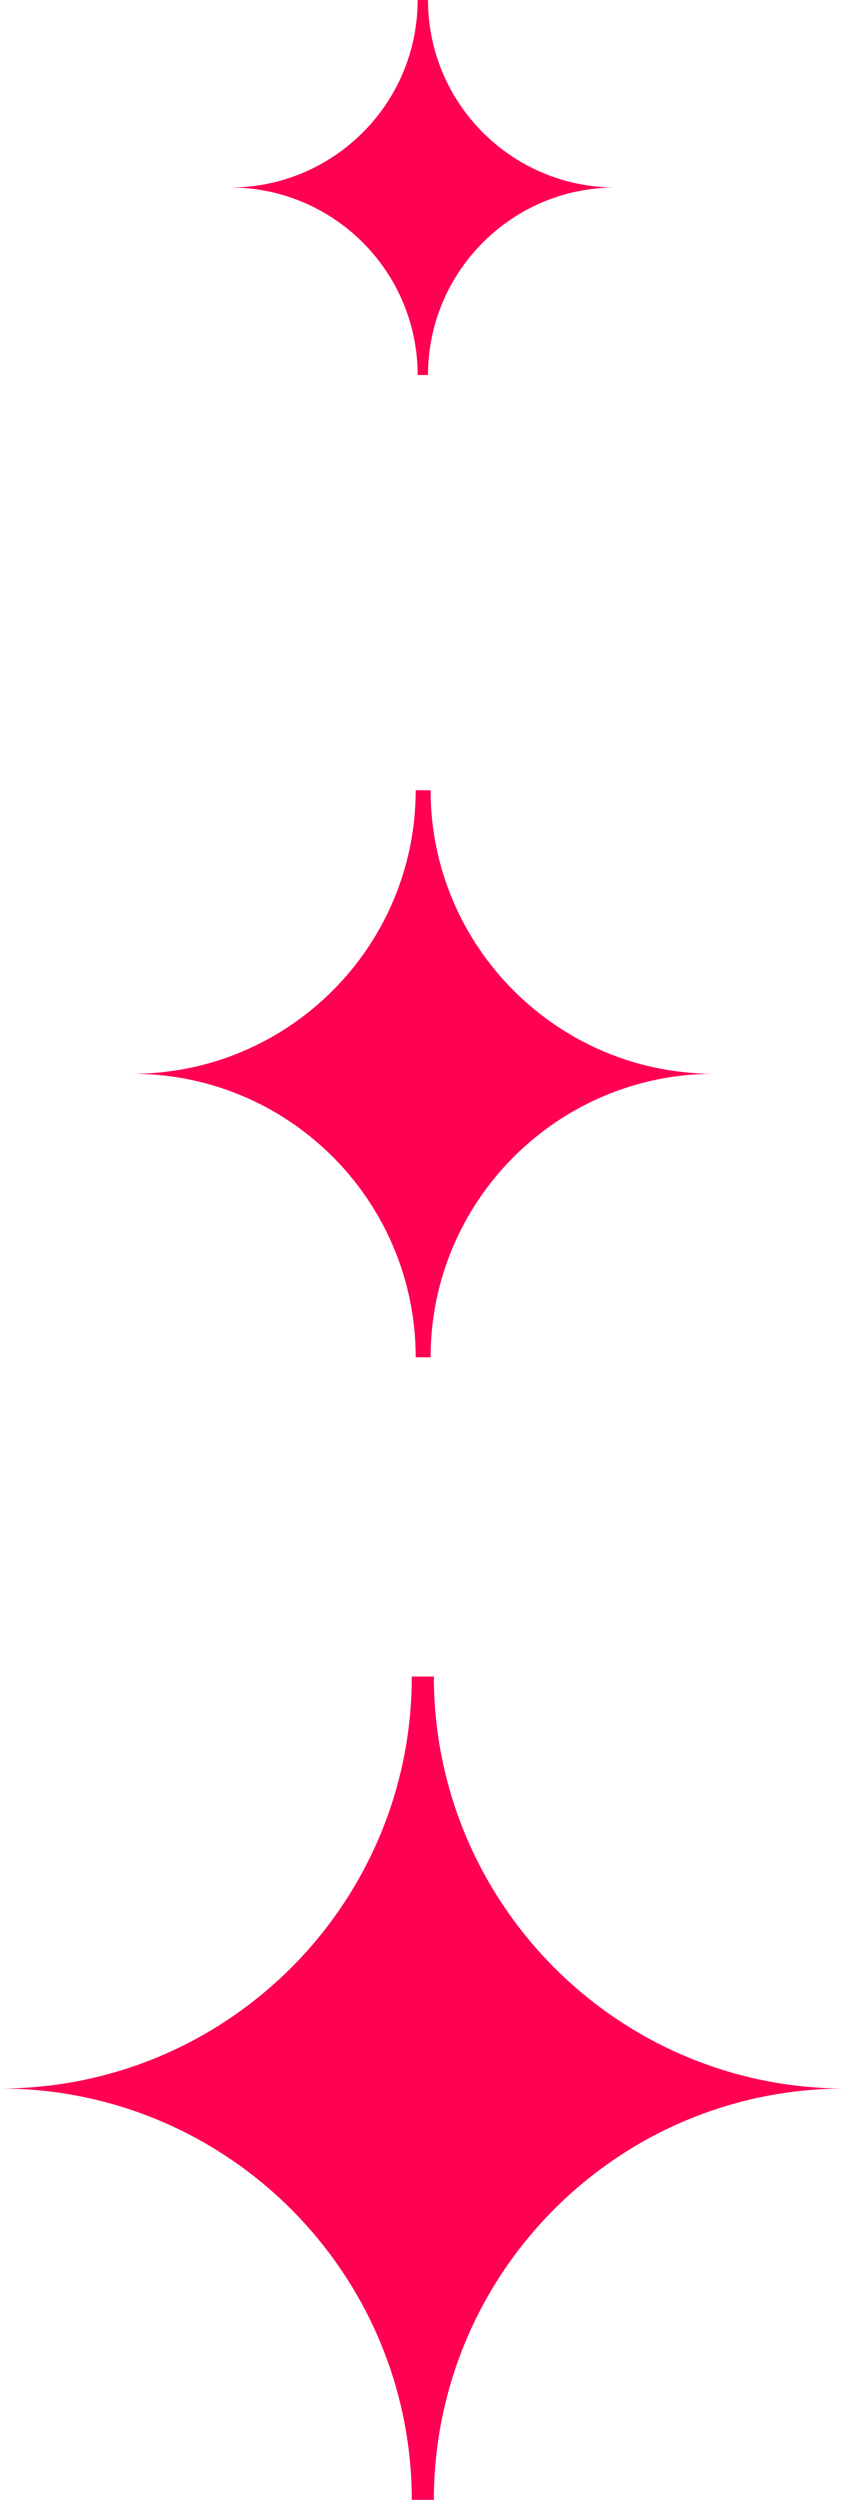 <?xml version="1.0" encoding="UTF-8"?>
<svg xmlns="http://www.w3.org/2000/svg" version="1.1" viewBox="0 0 130.3 385.3">
  <defs>
    <style>
      .cls-1 {
        fill: #ff0052;
        fill-rule: evenodd;
      }
    </style>
  </defs>
  <!-- Generator: Adobe Illustrator 28.6.0, SVG Export Plug-In . SVG Version: 1.2.0 Build 709)  -->
  <g>
    <g id="Capa_2">
      <g id="Capa_1-2">
        <g>
          <path class="cls-1" d="M63.5,258.4h3.4c0,35,28.4,63.5,63.4,63.5h0c-35,0-63.4,28.4-63.4,63.5h-3.4c0-35-28.4-63.5-63.5-63.5h0c35,0,63.5-28.4,63.5-63.5Z"/>
          <path class="cls-1" d="M64,121.8h2.4c0,24.1,19.6,43.7,43.7,43.7h0c-24.1,0-43.7,19.6-43.7,43.7h-2.3c0-24.1-19.5-43.7-43.7-43.7h0c24.1,0,43.7-19.6,43.7-43.7Z"/>
          <path class="cls-1" d="M64.4,0h1.6c0,16,13,28.9,28.9,28.9h0c-16,0-28.9,13-28.9,28.9h-1.6c0-16-13-28.9-28.9-28.9h0C51.4,28.9,64.4,16,64.4,0Z"/>
        </g>
      </g>
    </g>
  </g>
</svg>
